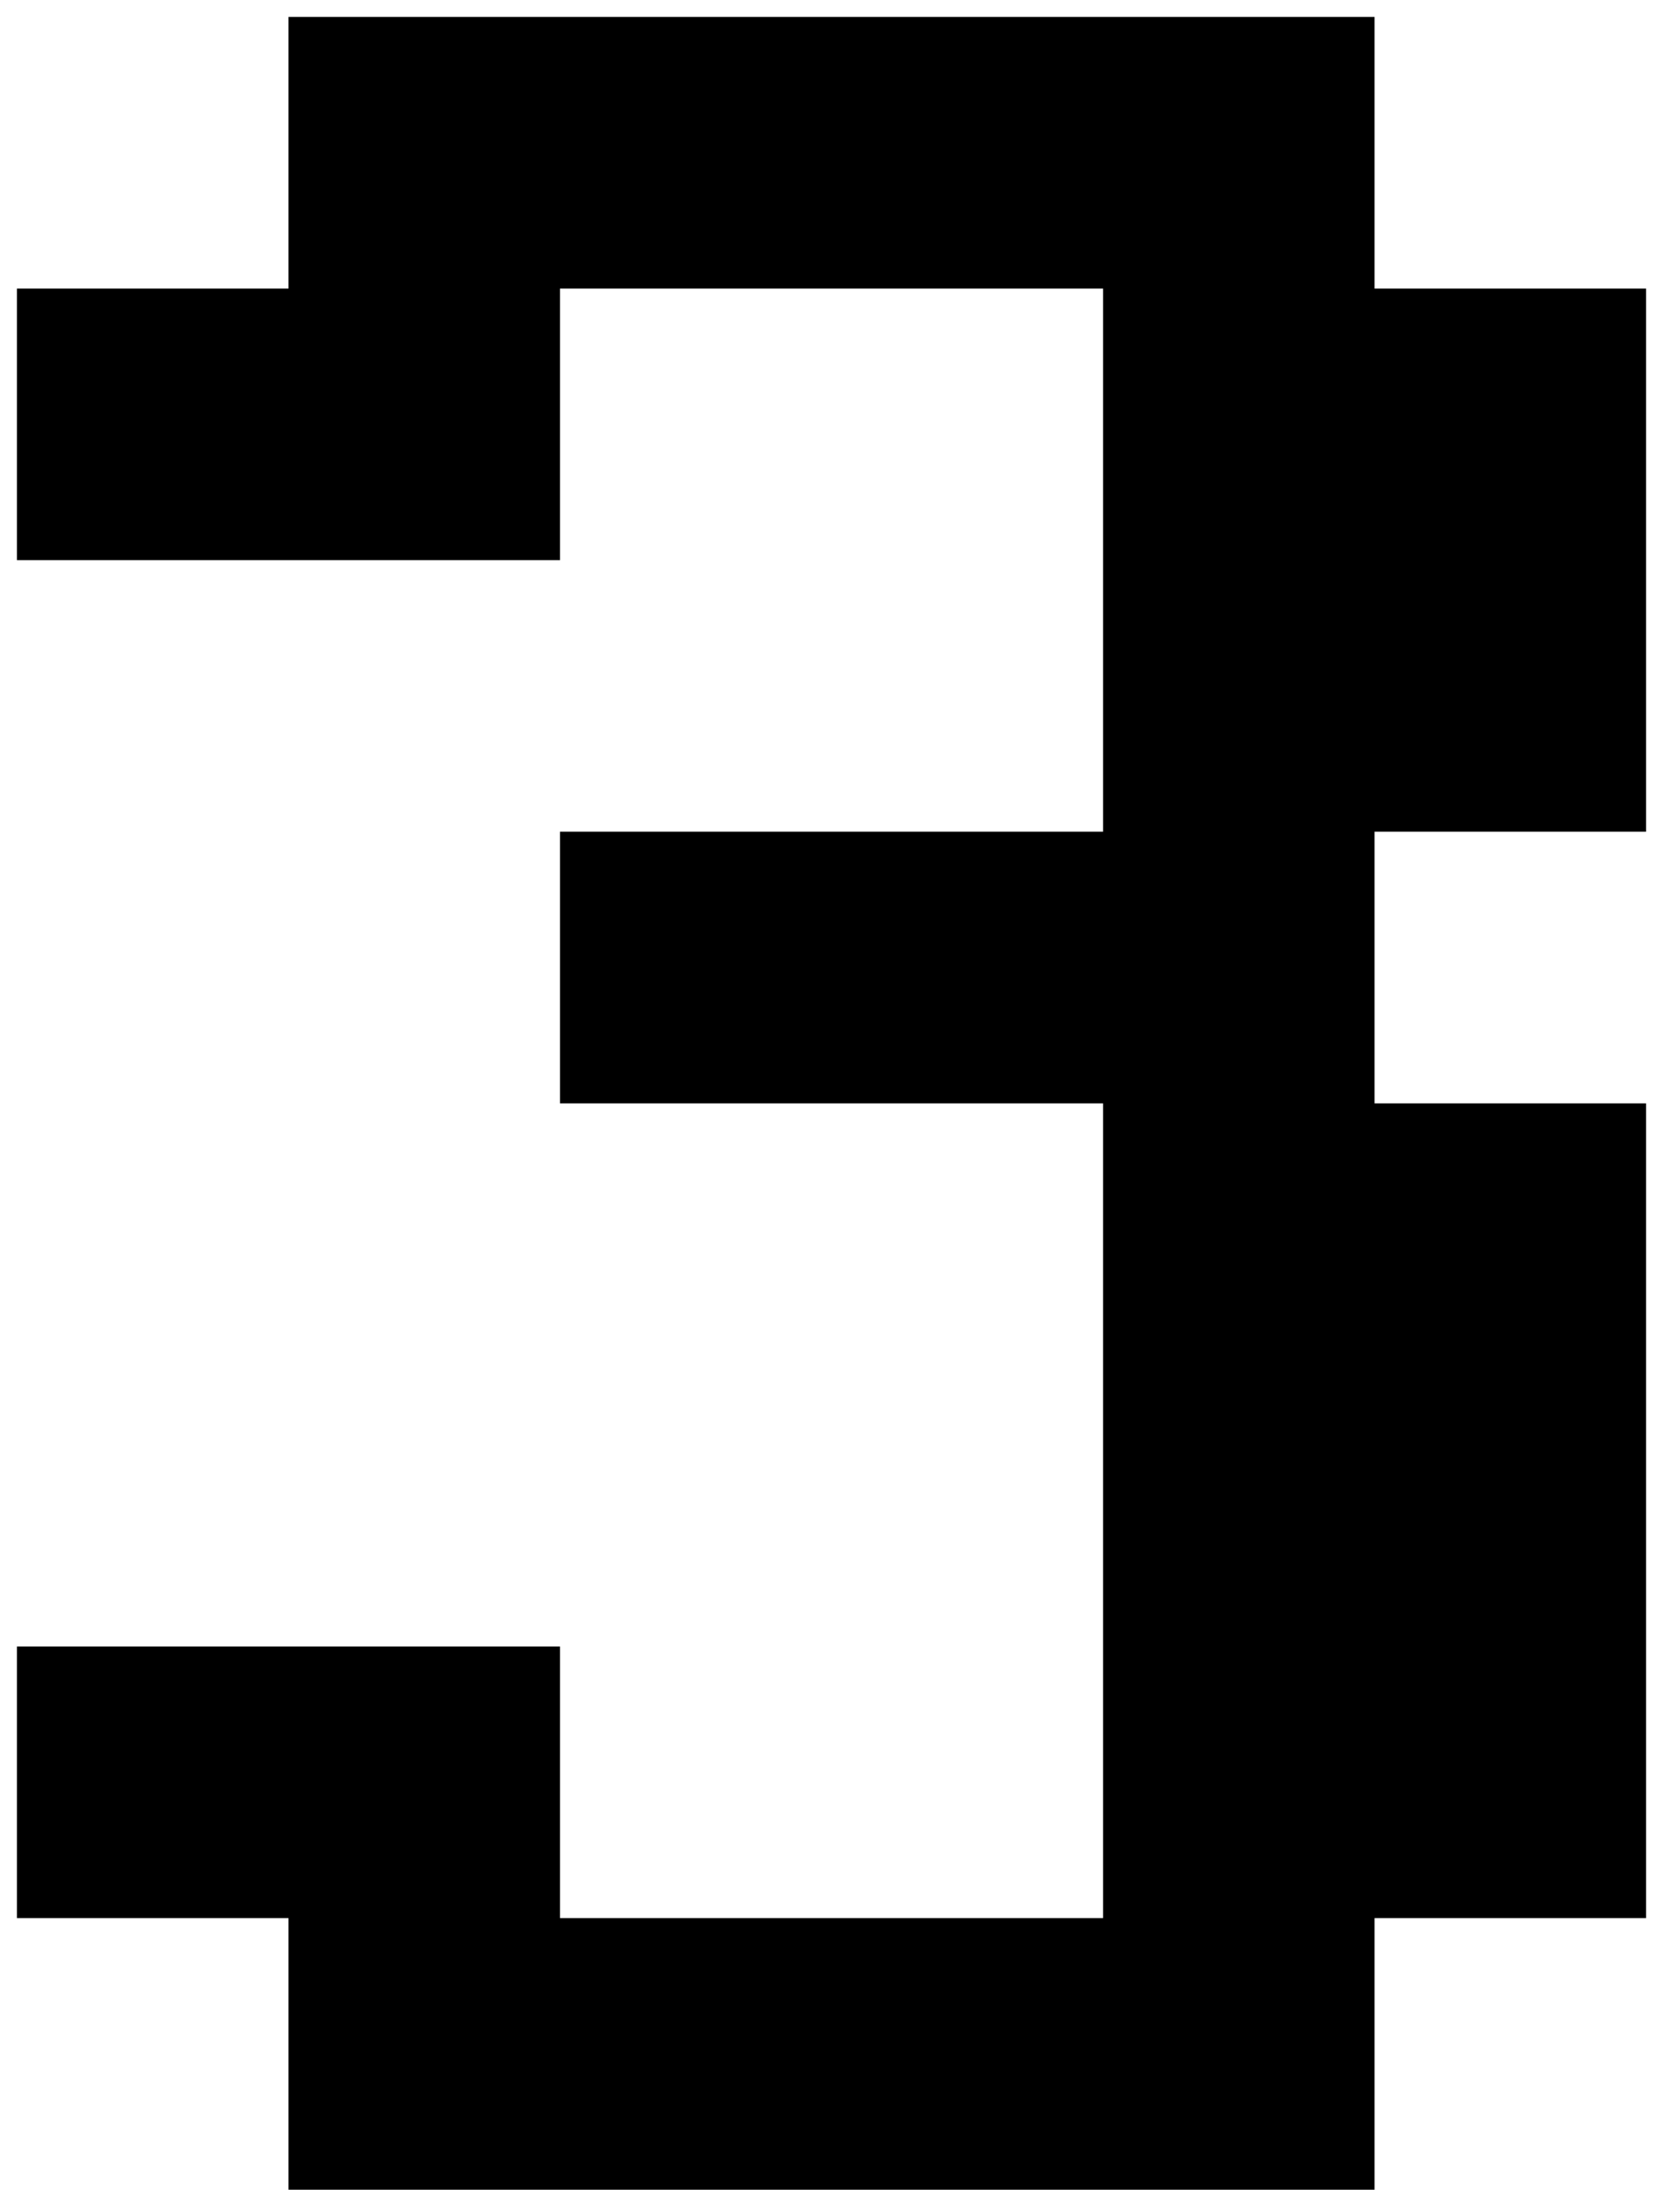 <?xml version="1.0" encoding="UTF-8"?> <svg xmlns="http://www.w3.org/2000/svg" width="33" height="43" viewBox="0 0 33 43" fill="none"><path d="M5.667 43V37.667H0.333V32.333H11V37.667H21.667V21.667H11V16.333H21.667V5.667H11V11H0.333V5.667H5.667V0.333H27V5.667H32.333V16.333H27V21.667H32.333V37.667H27V43H5.667Z" fill="black"></path></svg> 